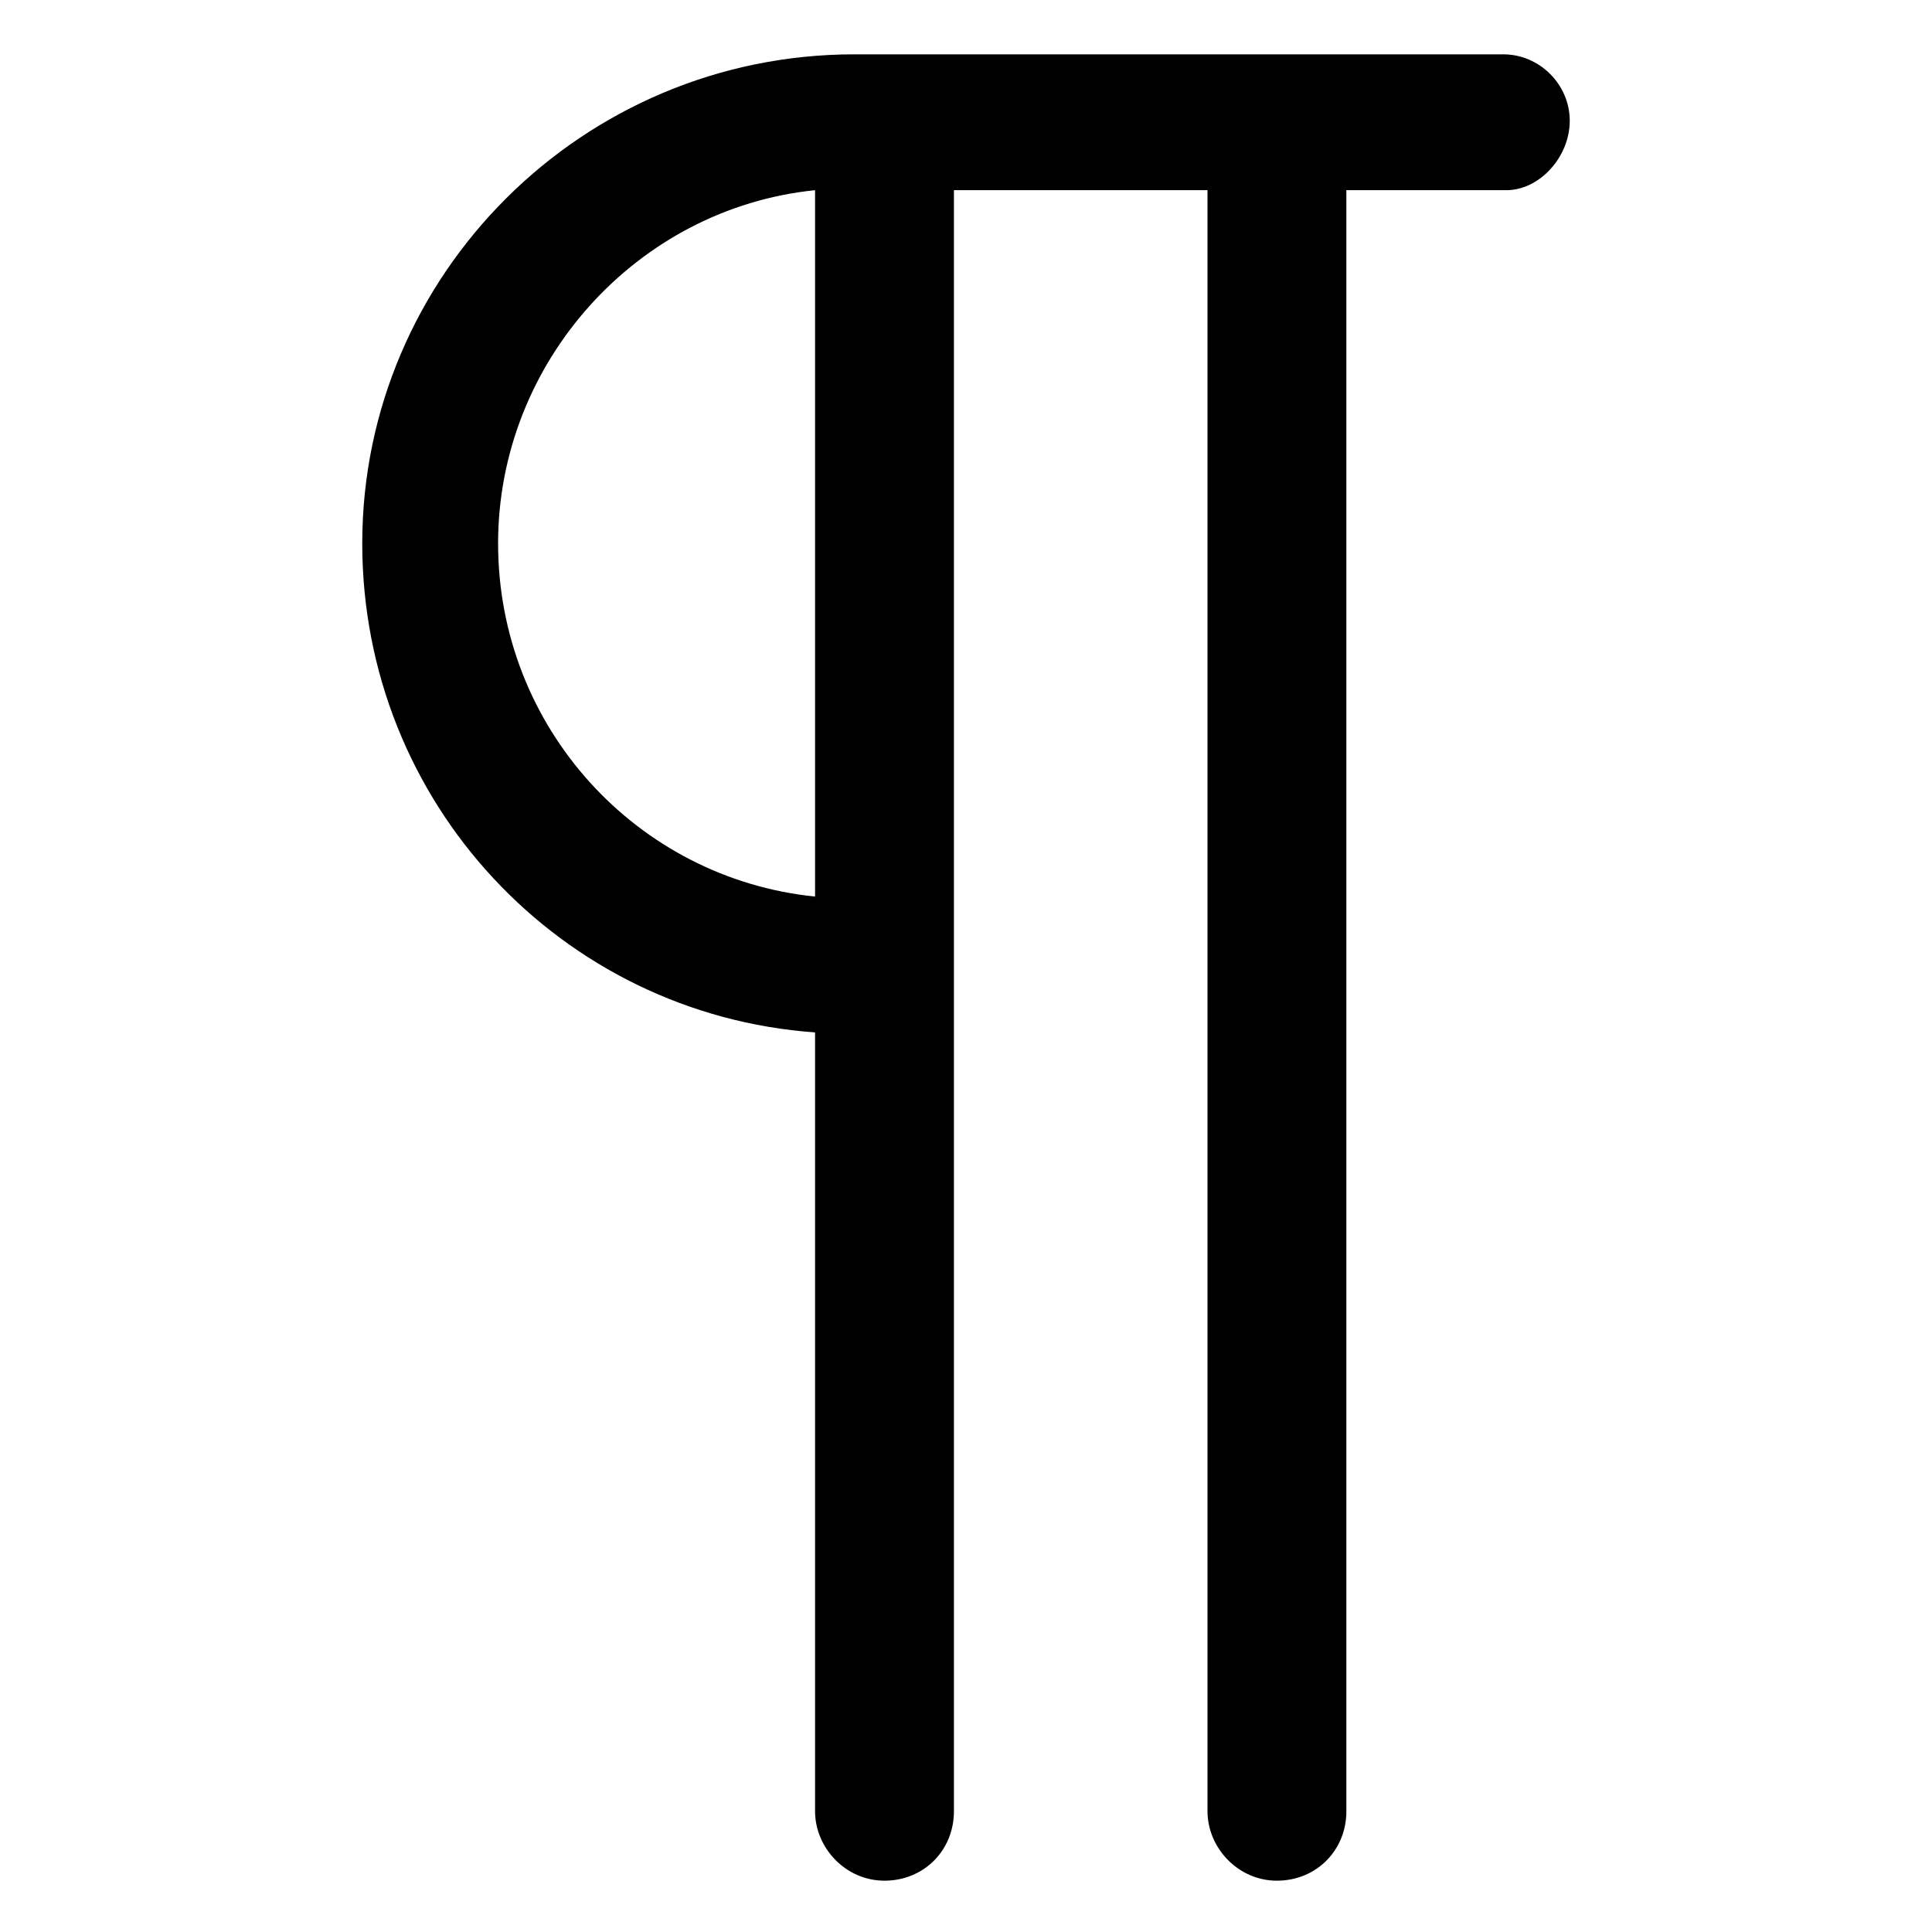 <?xml version="1.0" encoding="utf-8"?>
<!-- Generator: Adobe Illustrator 22.0.0, SVG Export Plug-In . SVG Version: 6.00 Build 0)  -->
<svg version="1.1" id="lni_lni-pilcrow" xmlns="http://www.w3.org/2000/svg" xmlns:xlink="http://www.w3.org/1999/xlink" x="0px"
	 y="0px" viewBox="0 0 64 64" style="enable-background:new 0 0 64 64;" xml:space="preserve">
<path d="M49.8,1.8H28.3C19.3,1.8,12,9.1,12,18c0,8.6,6.6,15.6,15,16.2V60c0,1.2,1,2.3,2.3,2.3s2.3-1,2.3-2.3V6.3H40V60
	c0,1.2,1,2.3,2.3,2.3s2.3-1,2.3-2.3V6.3h5.3C51,6.3,52,5.2,52,4S51,1.8,49.8,1.8z M16.5,18C16.5,12,21.1,6.9,27,6.3v23.4
	C21.1,29.1,16.5,24.1,16.5,18z"/>
</svg>
